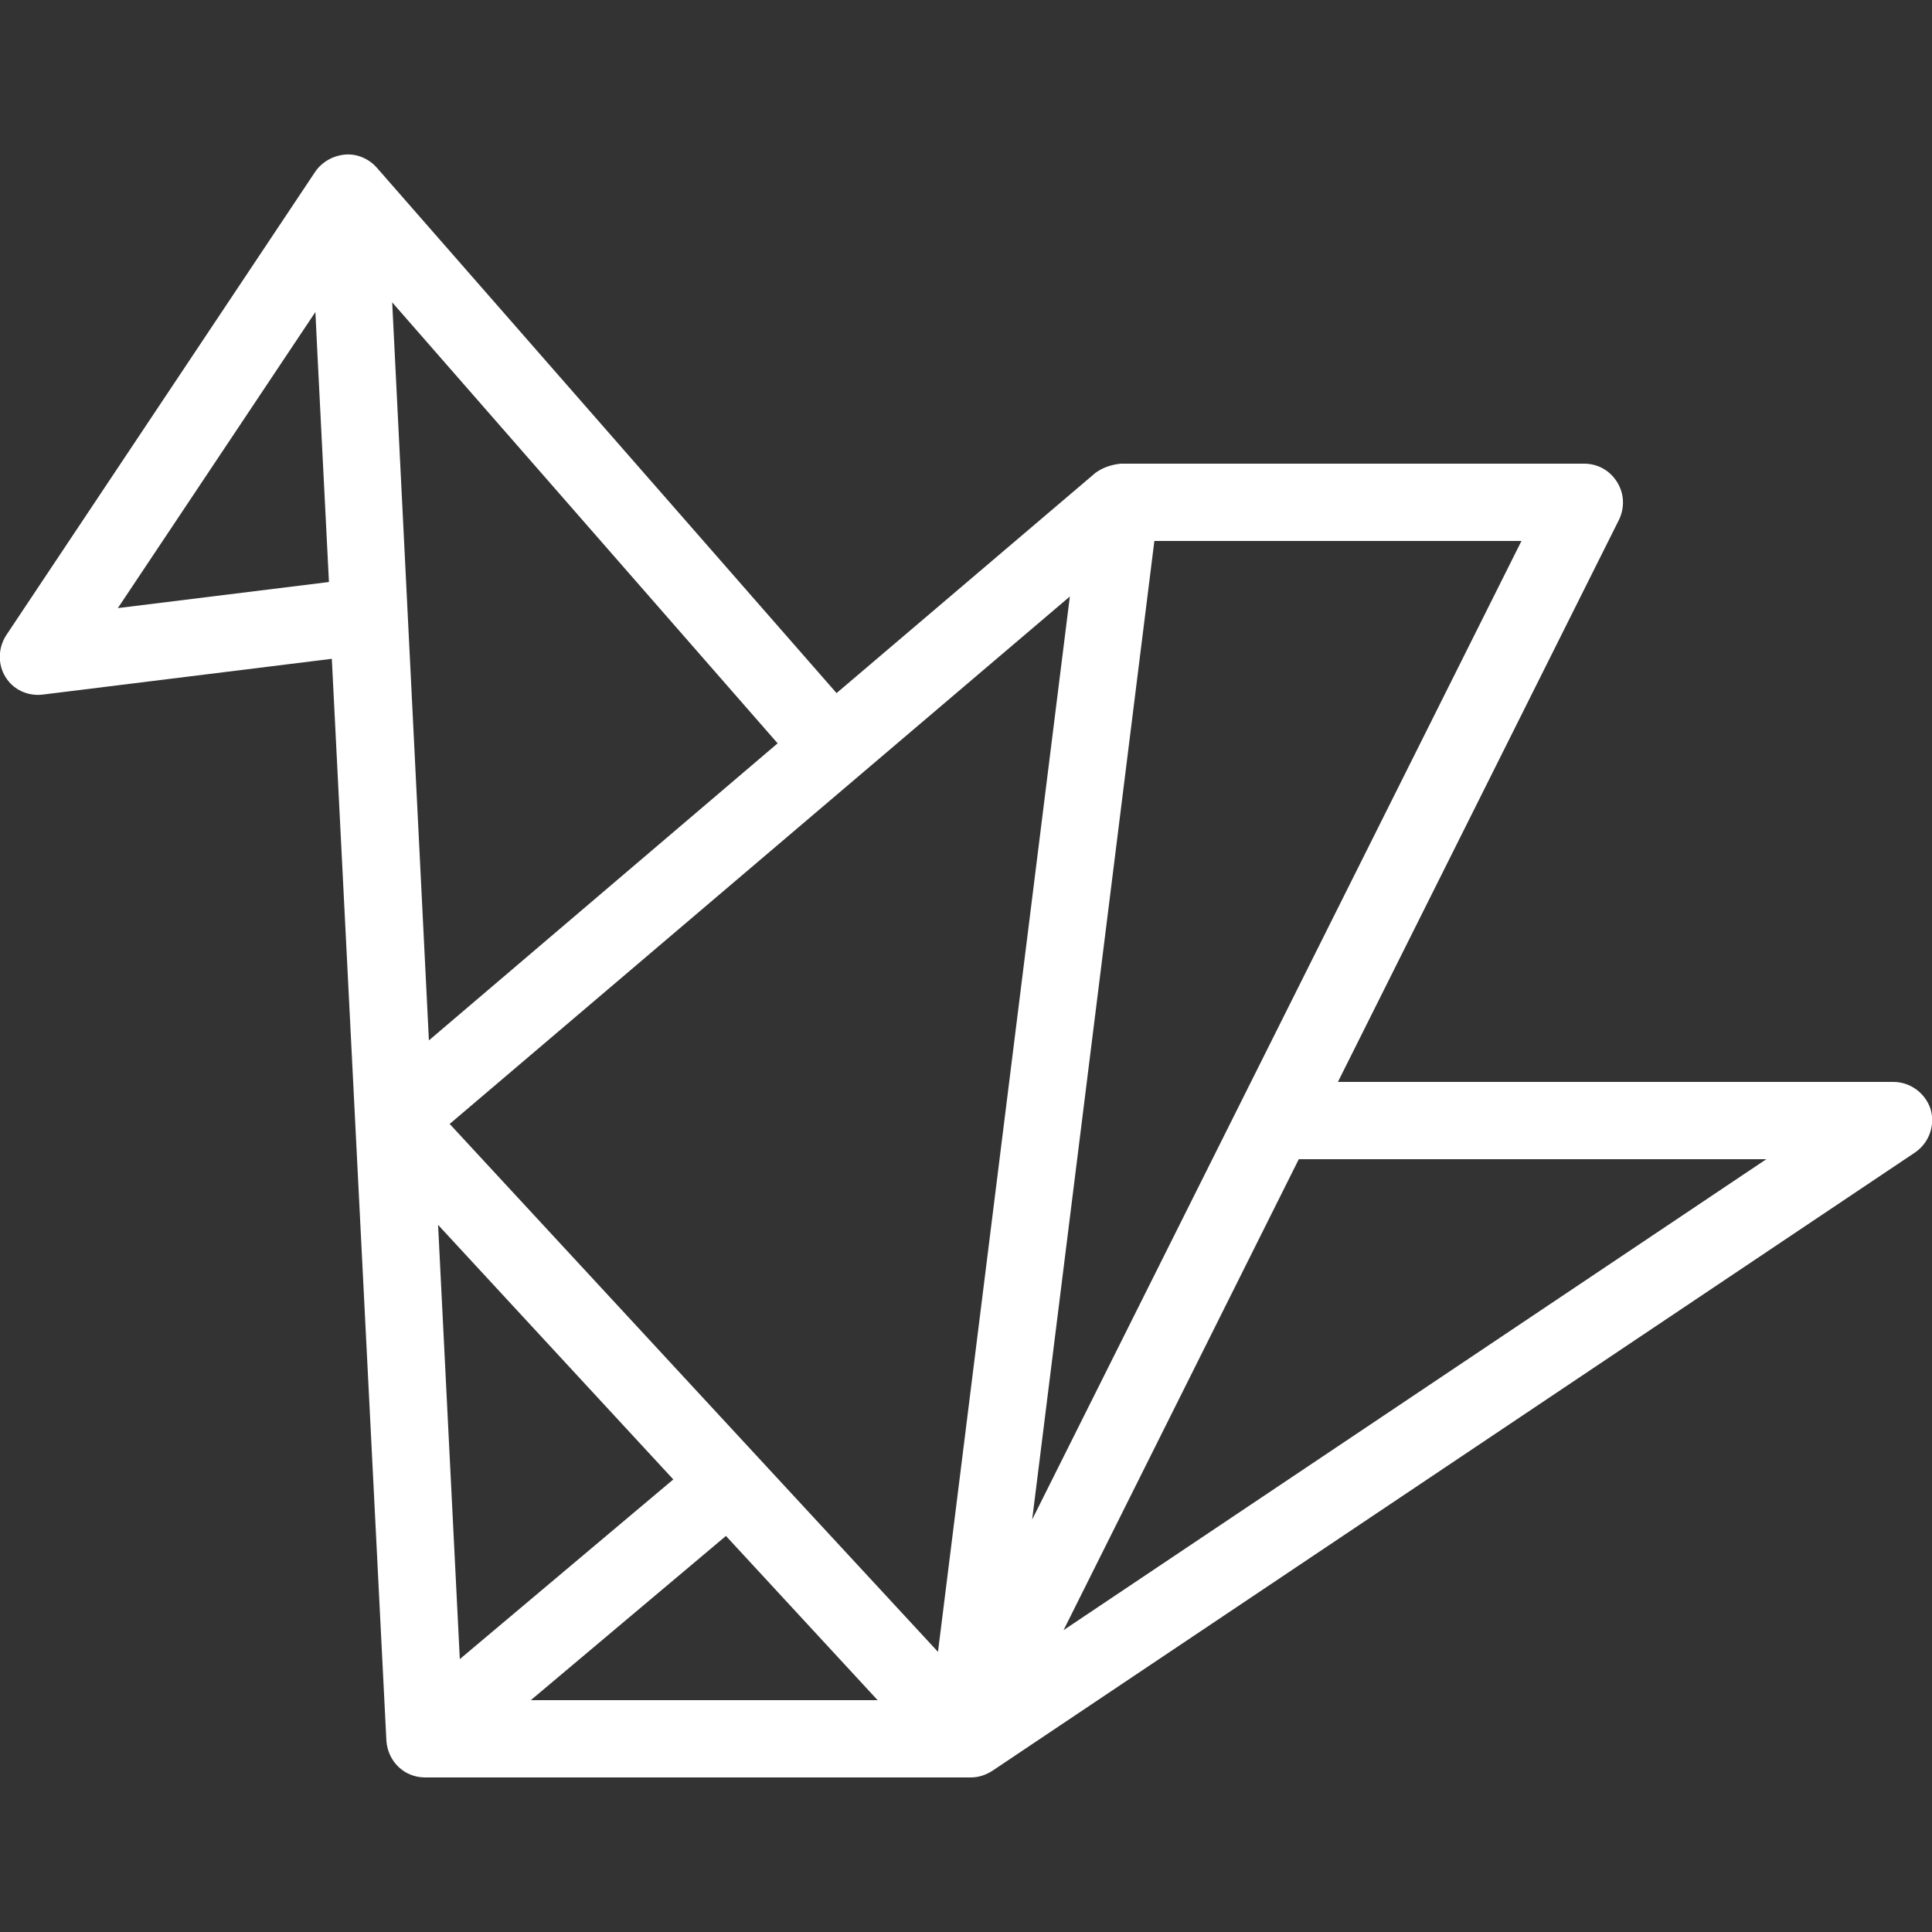 <?xml version="1.0" encoding="utf-8"?>
<!-- Generator: Adobe Illustrator 25.1.0, SVG Export Plug-In . SVG Version: 6.00 Build 0)  -->
<svg version="1.1" id="Warstwa_1" xmlns="http://www.w3.org/2000/svg" xmlns:xlink="http://www.w3.org/1999/xlink" x="0px" y="0px"
	 viewBox="0 0 40 40" style="enable-background:new 0 0 40 40;" xml:space="preserve">
<rect x="0" y="0" width="40" height="40" fill="#333333" stroke="none"/>
<style type="text/css">
	.st0{fill:#FFFFFF;}
</style>
<path class="st0" d="M39.2,22.4h-11.5l5.82-11.64c0.12-0.25,0.11-0.54-0.04-0.78C33.33,9.74,33.08,9.6,32.8,9.6h-9.6
	c-0.19,0.02-0.37,0.08-0.52,0.19l-5.36,4.56L7.8,3.47C7.64,3.29,7.4,3.18,7.15,3.2C6.9,3.22,6.67,3.35,6.53,3.55l-6.4,9.6
	c-0.17,0.26-0.18,0.6-0.02,0.86c0.16,0.27,0.47,0.41,0.78,0.37l5.98-0.74L8,36.04c0.03,0.43,0.37,0.76,0.8,0.76h11.3
	c0.16,0,0.31-0.05,0.45-0.14l19.1-12.8c0.29-0.2,0.42-0.56,0.32-0.9C39.86,22.63,39.55,22.4,39.2,22.4L39.2,22.4z M21.37,31.46
	l2.53-20.26h7.6L21.37,31.46z M22.15,12.35l-2.73,21.85L9.31,23.27L22.15,12.35z M13.94,30.63l-4.42,3.72l-0.45-8.99L13.94,30.63z
	 M15.03,31.8l3.14,3.4h-7.18L15.03,31.8z M16.1,15.39l-7.22,6.15L8.12,6.26L16.1,15.39z M2.44,12.59l4.09-6.13
	c0,0.08,0.29,5.75,0.28,5.59L2.44,12.59z M22.02,33.75L26.89,24h9.68L22.02,33.75z M22.02,33.75"/>
</svg>
